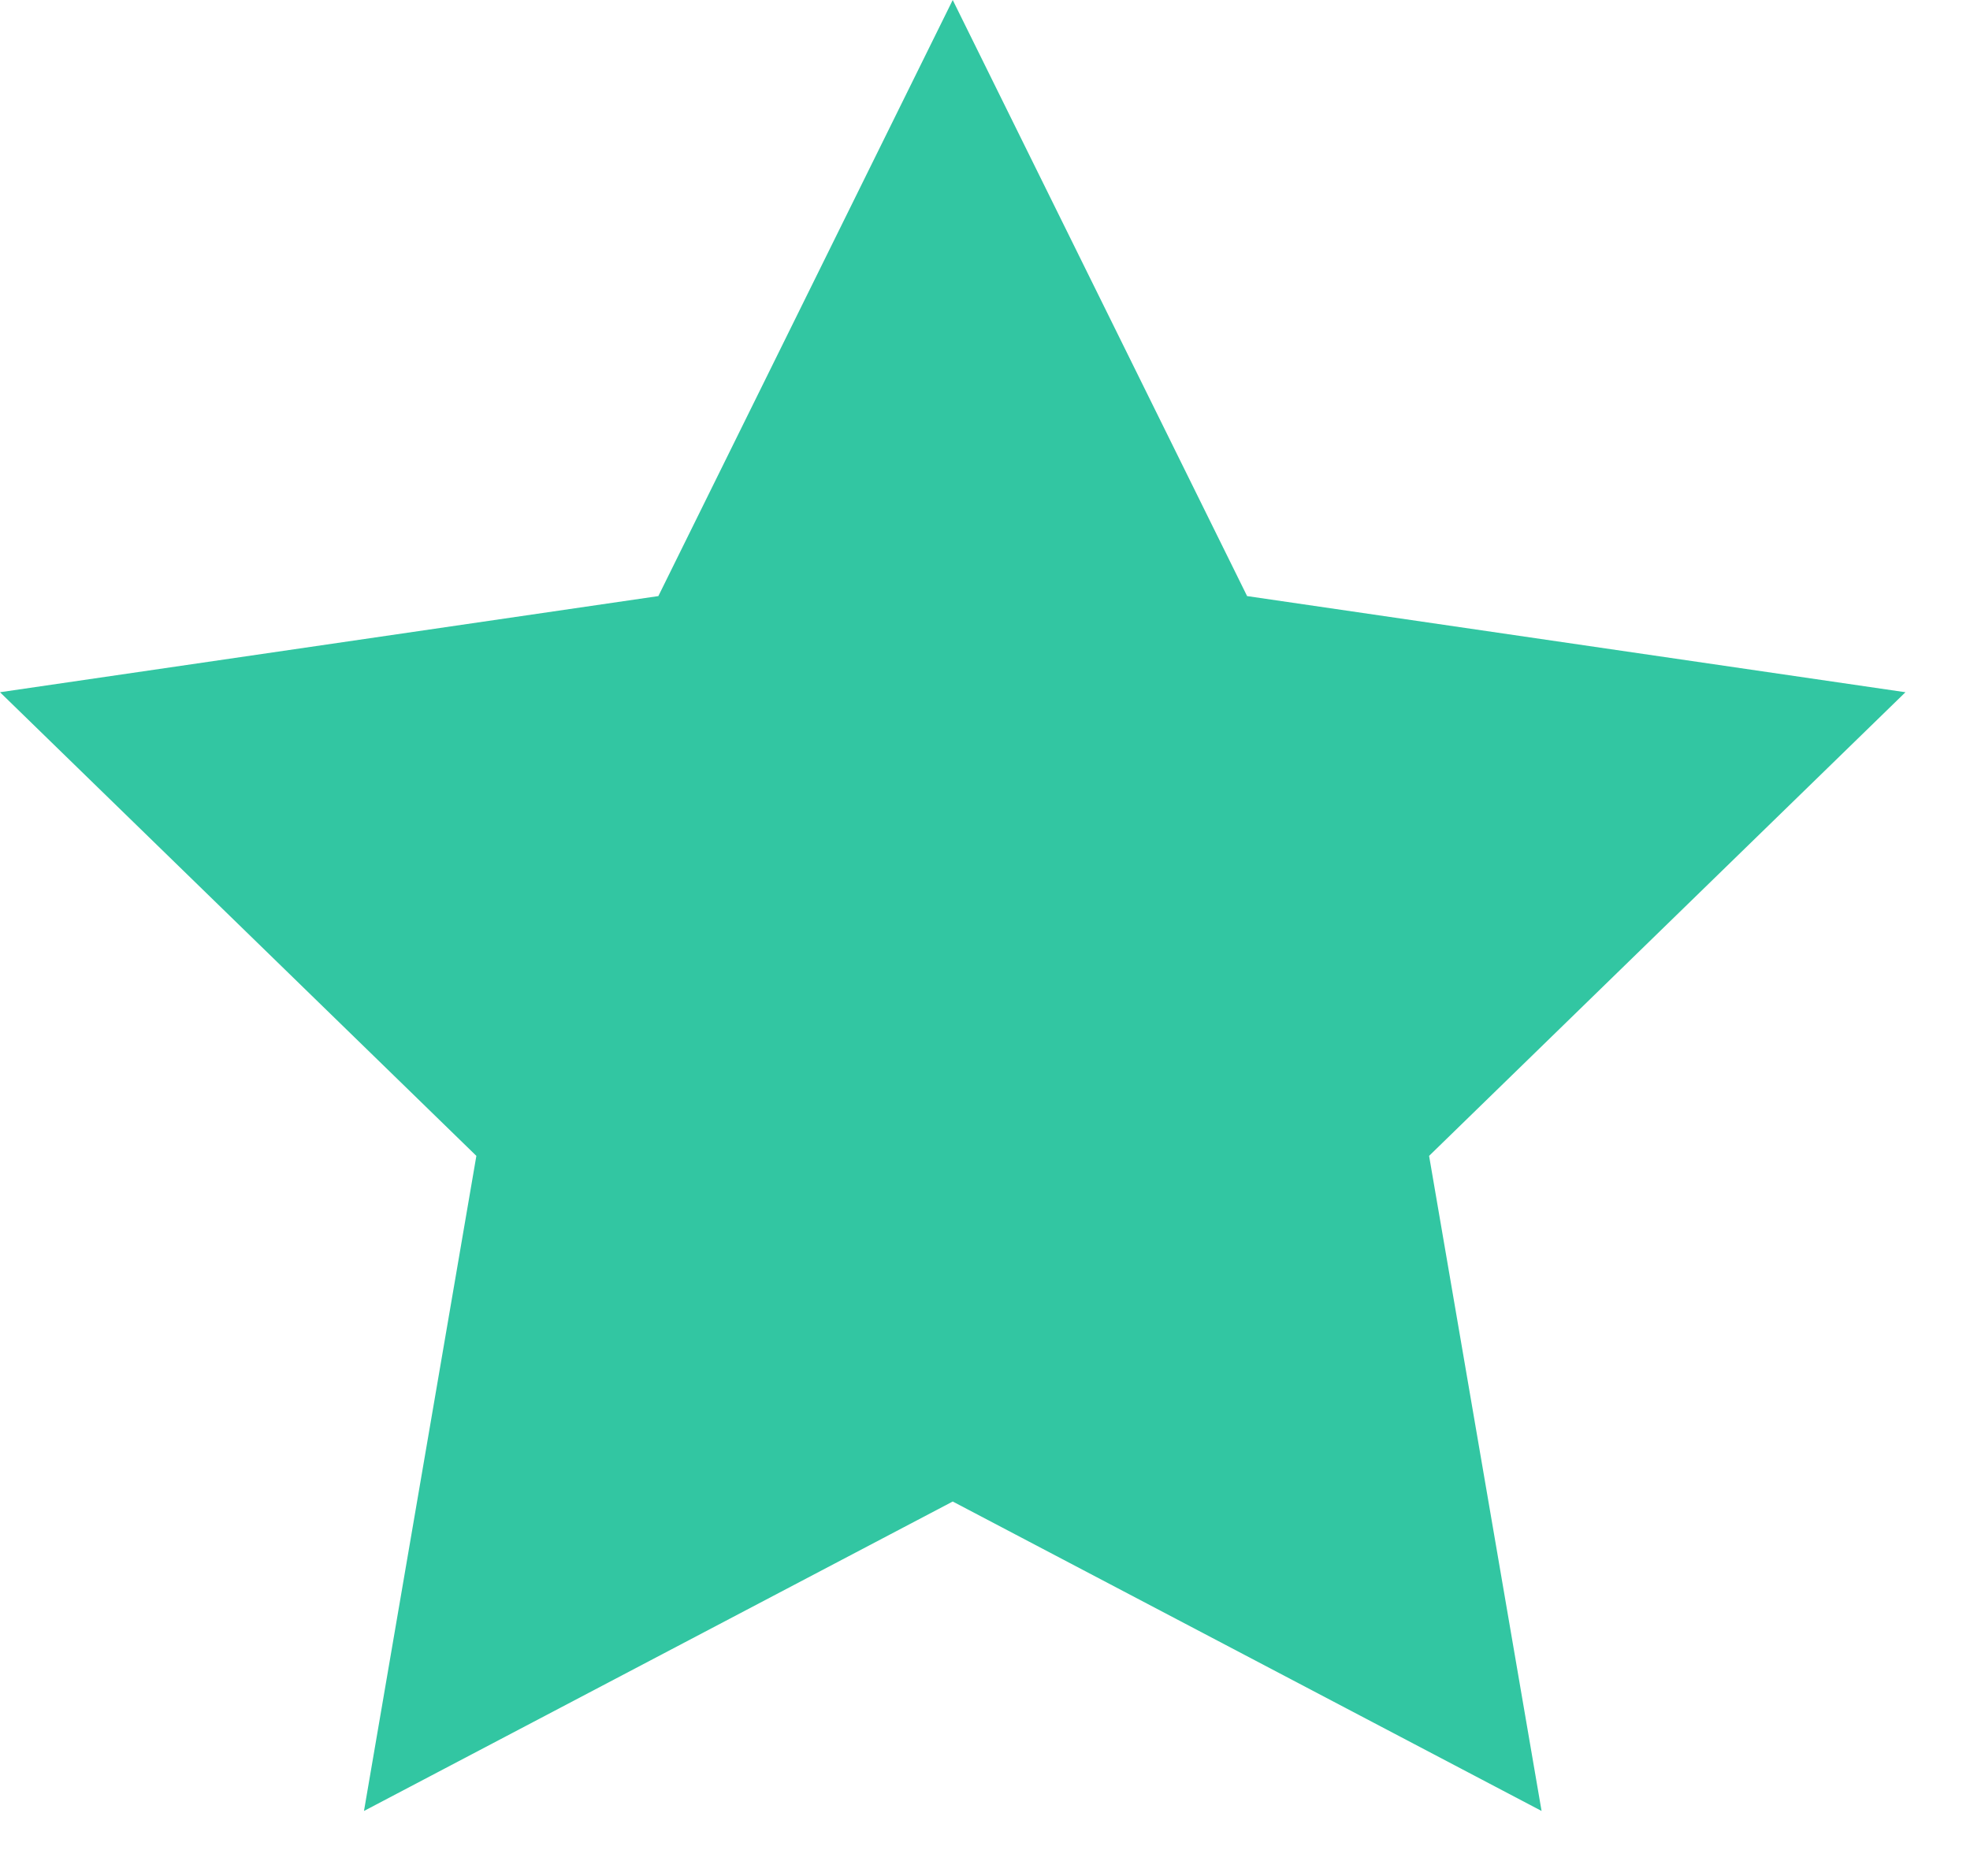 <svg width="21" height="20" viewBox="0 0 21 20" fill="none" xmlns="http://www.w3.org/2000/svg">
<path d="M10.156 0L13.294 6.355L20.312 7.38L15.234 12.323L16.433 19.307L10.156 16.008L3.88 19.307L5.078 12.323L0 7.38L7.018 6.355L10.156 0Z" fill="#32C6A2"/>
</svg>
